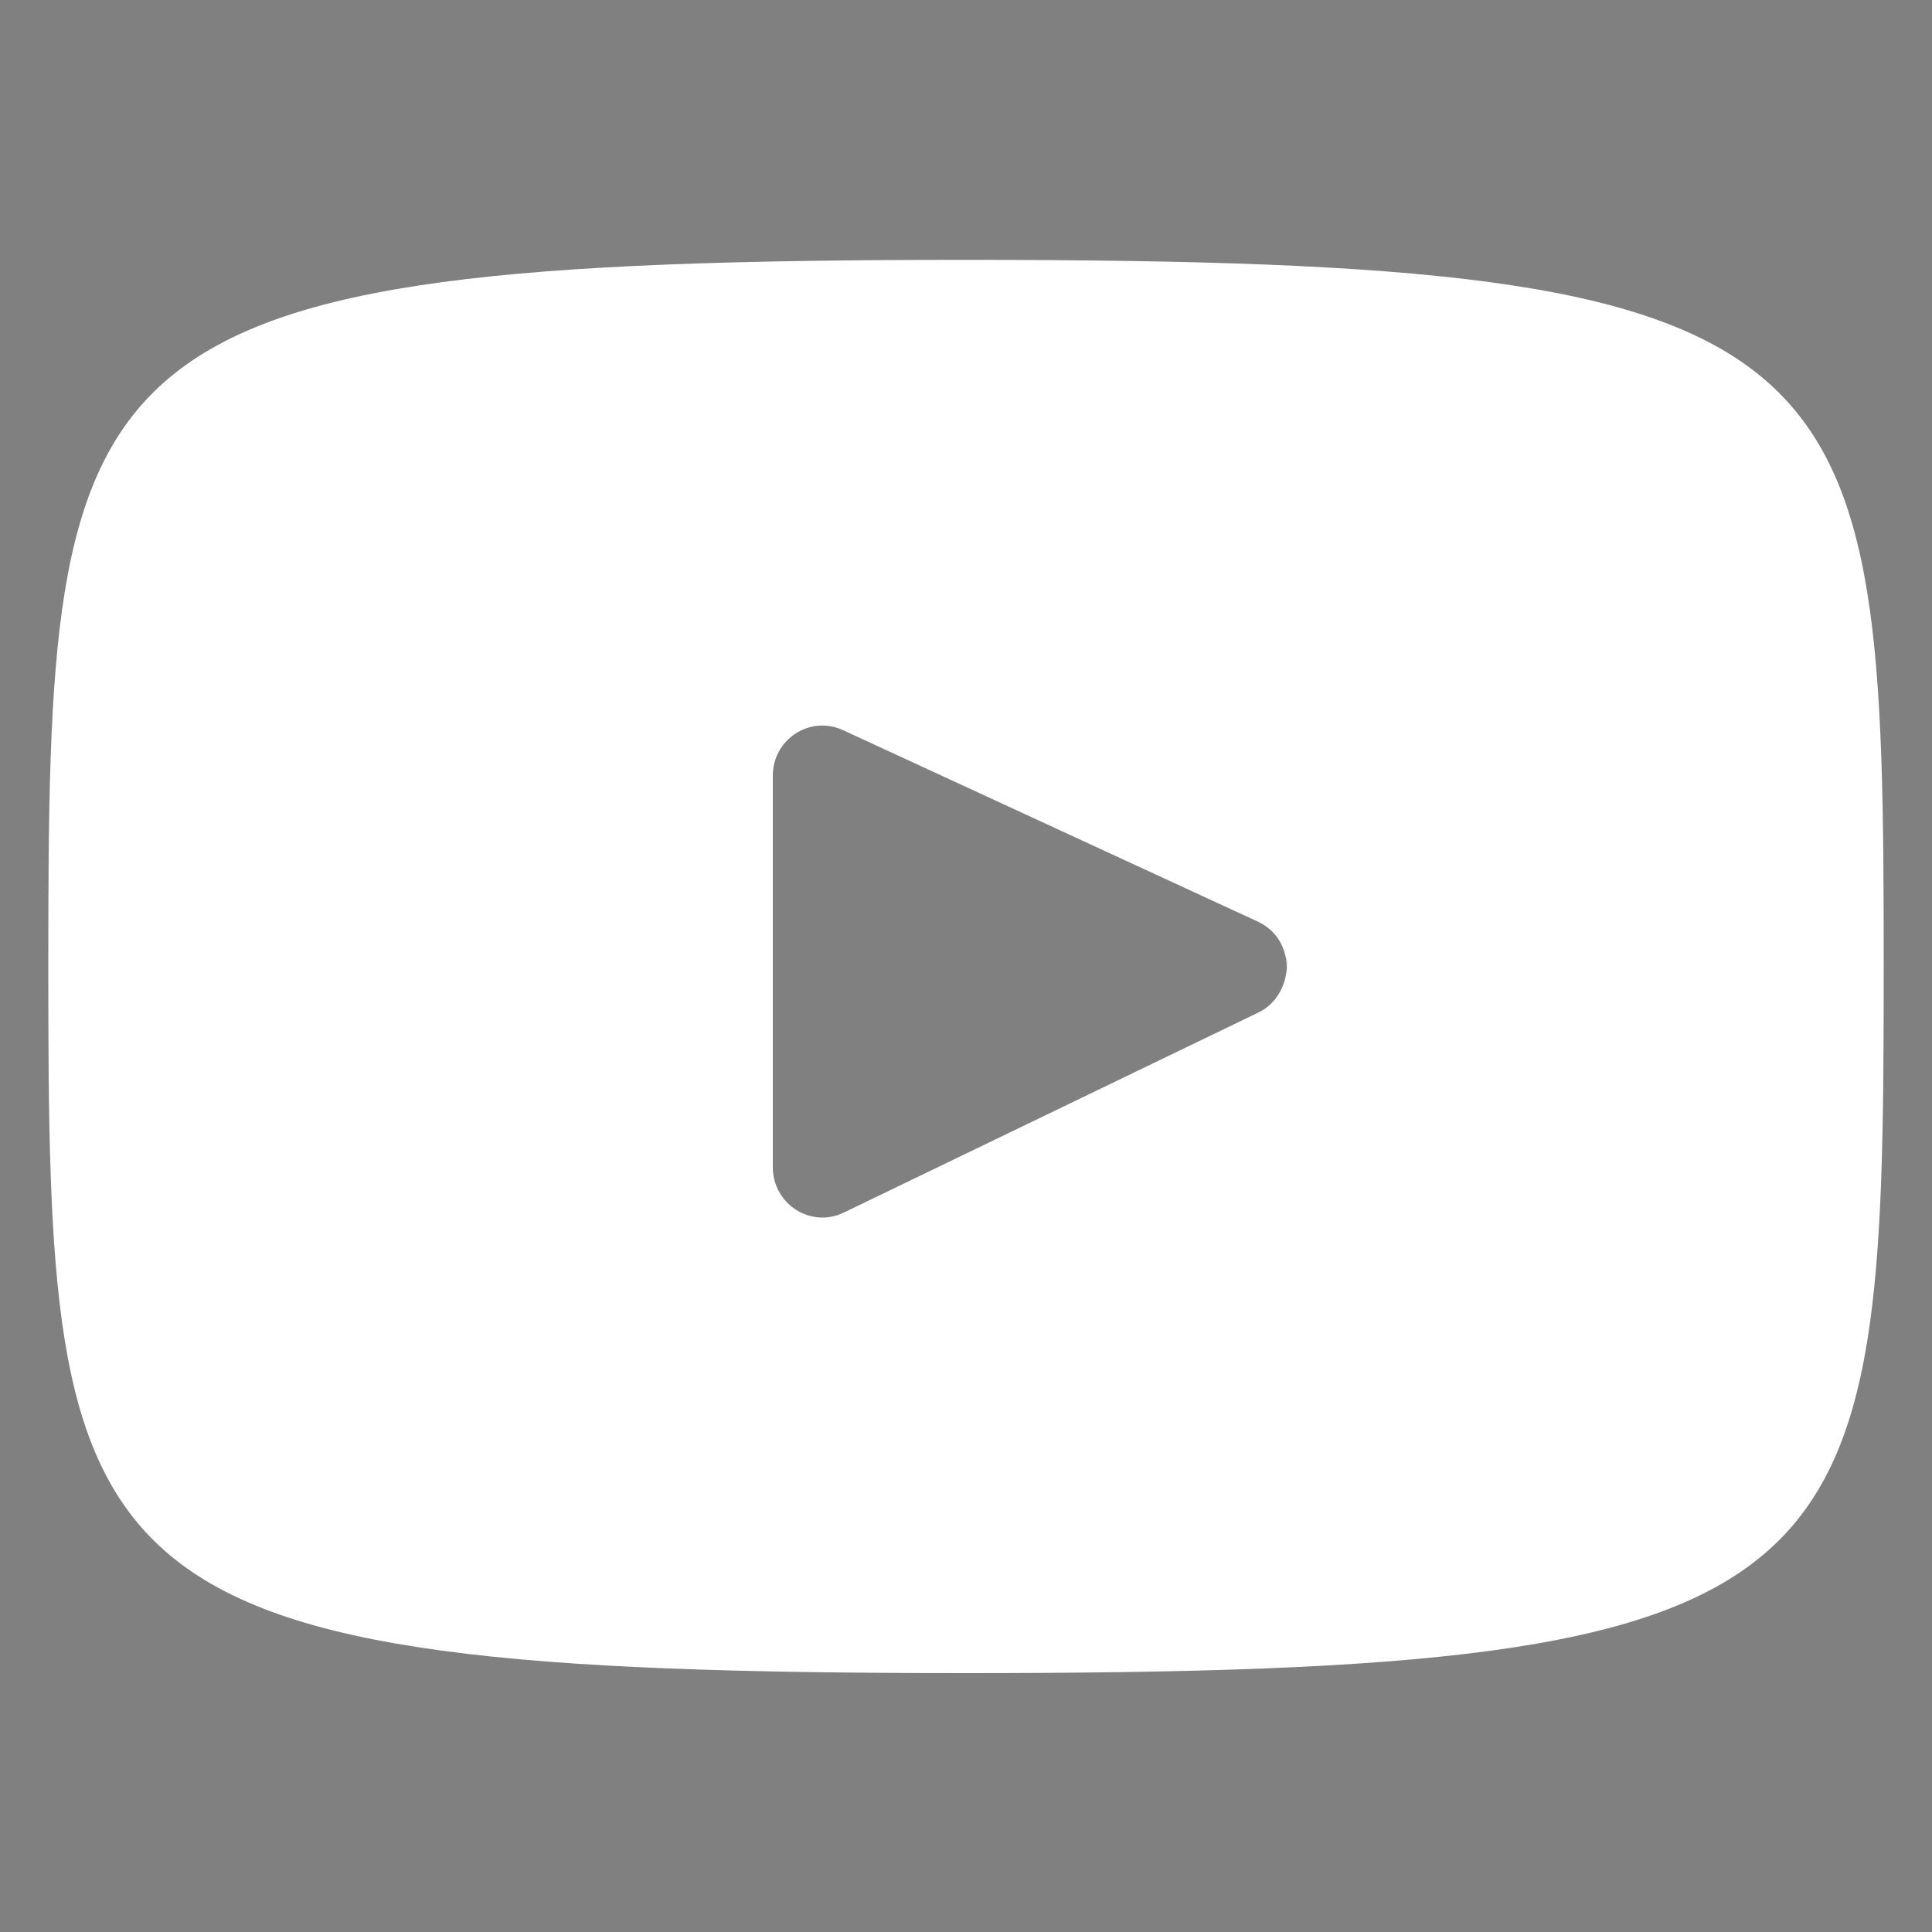 <?xml version="1.0" encoding="utf-8"?>
<!-- Generator: Adobe Illustrator 26.0.1, SVG Export Plug-In . SVG Version: 6.00 Build 0)  -->
<svg version="1.1" id="Layer_1" xmlns="http://www.w3.org/2000/svg" xmlns:xlink="http://www.w3.org/1999/xlink" x="0px" y="0px"
	 viewBox="0 0 20 20" style="enable-background:new 0 0 20 20;" xml:space="preserve">
<rect x="0" y="0" width="20" height="20" fill="#808080" stroke="none"/>
<style type="text/css">
	.st0{clip-path:url(#SVGID_00000129897673528488714040000018341357899166188965_);}
	.st1{fill:#FFFFFF;}
</style>
<g>
	<path d="M361.23,248.45c0.01,0.13,0.07,0.18,0.12,0.23c1.06,1.19,1.84,2.54,2.37,4.04c0.19,0.54,0.33,1.1,0.44,1.66
		c0.01,0.05,0.02,0.11,0.03,0.16c0.02,0.11,0.07,0.17,0.19,0.16c0.07,0,0.14,0,0.21,0c1.53,0,3.07,0,4.6,0
		c0.84,0,1.53,0.52,1.79,1.3c0.37,1.13-0.4,2.32-1.59,2.45c-0.16,0.02-0.32,0.03-0.49,0.03c-1.42,0-2.84,0-4.25,0
		c-0.06,0-0.12,0-0.19,0c-0.24,0-0.25,0.02-0.3,0.26c-0.36,1.95-1.16,3.7-2.39,5.25c-1.49,1.87-3.38,3.19-5.66,3.94
		c-0.82,0.27-1.66,0.44-2.52,0.52c-0.34,0.03-0.68,0.04-1.02,0.04c-1.21,0-2.42,0-3.63,0c-0.08,0-0.17,0-0.27,0
		c0.04,0.11,0.11,0.16,0.17,0.22c5.49,5.49,10.98,10.98,16.47,16.47c0.08,0.08,0.16,0.15,0.23,0.23c0.53,0.61,0.67,1.29,0.34,2.03
		c-0.32,0.73-0.9,1.1-1.7,1.13c-0.49,0.02-0.91-0.15-1.28-0.46c-0.3-0.25-0.55-0.55-0.82-0.82c-0.63-0.61-1.25-1.22-1.86-1.85
		c-0.62-0.65-1.28-1.26-1.9-1.91c-0.74-0.76-1.51-1.5-2.26-2.25c-1-1-2-2.01-3-3.01c-0.76-0.76-1.53-1.52-2.29-2.28
		c-0.8-0.79-1.59-1.59-2.38-2.38c-0.74-0.75-1.48-1.5-2.23-2.24c-0.46-0.47-0.94-0.92-1.4-1.39c-0.67-0.67-1.35-1.35-2.01-2.03
		c-0.52-0.53-0.69-1.17-0.47-1.88s0.72-1.14,1.44-1.3c0.15-0.03,0.31-0.03,0.46-0.03c2.74,0,5.48,0.01,8.23-0.01
		c2.24-0.02,4.18-0.81,5.77-2.39c1.02-1.01,1.72-2.22,2.11-3.61c0.01-0.03,0.02-0.06,0.02-0.09c0.03-0.14,0.01-0.16-0.14-0.17
		c-0.08,0-0.15,0-0.23,0c-5.21,0-10.41,0-15.62,0c-0.44,0-0.86-0.06-1.25-0.29c-0.68-0.42-1.01-1.2-0.84-2.01
		c0.15-0.75,0.8-1.36,1.56-1.46c0.16-0.02,0.32-0.01,0.49-0.01c5.24,0,10.47,0,15.71,0c0.37,0,0.39,0.06,0.27-0.37
		c-0.49-1.68-1.43-3.06-2.8-4.15c-1.13-0.9-2.43-1.45-3.86-1.67c-0.43-0.07-0.86-0.07-1.3-0.07c-2.7,0-5.41,0-8.11,0
		c-0.45,0-0.88-0.1-1.24-0.38c-0.61-0.47-0.87-1.1-0.73-1.86c0.15-0.78,0.63-1.27,1.4-1.48c0.15-0.04,0.3-0.05,0.46-0.05
		c0.47,0,0.95,0,1.42,0c7.86,0,15.71,0,23.57,0c0.49,0,0.94,0.12,1.31,0.44c0.6,0.53,0.82,1.2,0.6,1.97
		c-0.22,0.75-0.75,1.19-1.52,1.34c-0.17,0.03-0.34,0.04-0.51,0.04c-2.47,0-4.94,0-7.41,0C361.45,248.45,361.35,248.45,361.23,248.45
		z"/>
</g>
<g>
	<defs>
		<rect id="SVGID_1_" x="0" width="20" height="20"/>
	</defs>
	<clipPath id="SVGID_00000035503597157252435420000013329480468095967901_">
		<use xlink:href="#SVGID_1_"  style="overflow:visible;"/>
	</clipPath>
	<g style="clip-path:url(#SVGID_00000035503597157252435420000013329480468095967901_);">
		<g>
			<path class="st1" d="M13.31,9.91c0.01,0.04,0.01,0.09,0.01,0.13C13.33,10,13.33,9.96,13.31,9.91z"/>
		</g>
		<g>
			<path class="st1" d="M10,2.69c-9.34,0-9.5,0.83-9.5,7.31c0,6.48,0.16,7.32,9.5,7.32s9.5-0.83,9.5-7.31
				C19.5,3.52,19.34,2.69,10,2.69z M13.03,10.48l-4.29,2.07C8.4,12.72,8,12.47,8,12.08V8.03C8,7.65,8.39,7.4,8.73,7.56l4.29,1.98
				c0.17,0.08,0.26,0.22,0.29,0.37c0.02,0.04,0.02,0.09,0.01,0.13C13.3,10.22,13.21,10.39,13.03,10.48z"/>
		</g>
	</g>
</g>
</svg>
